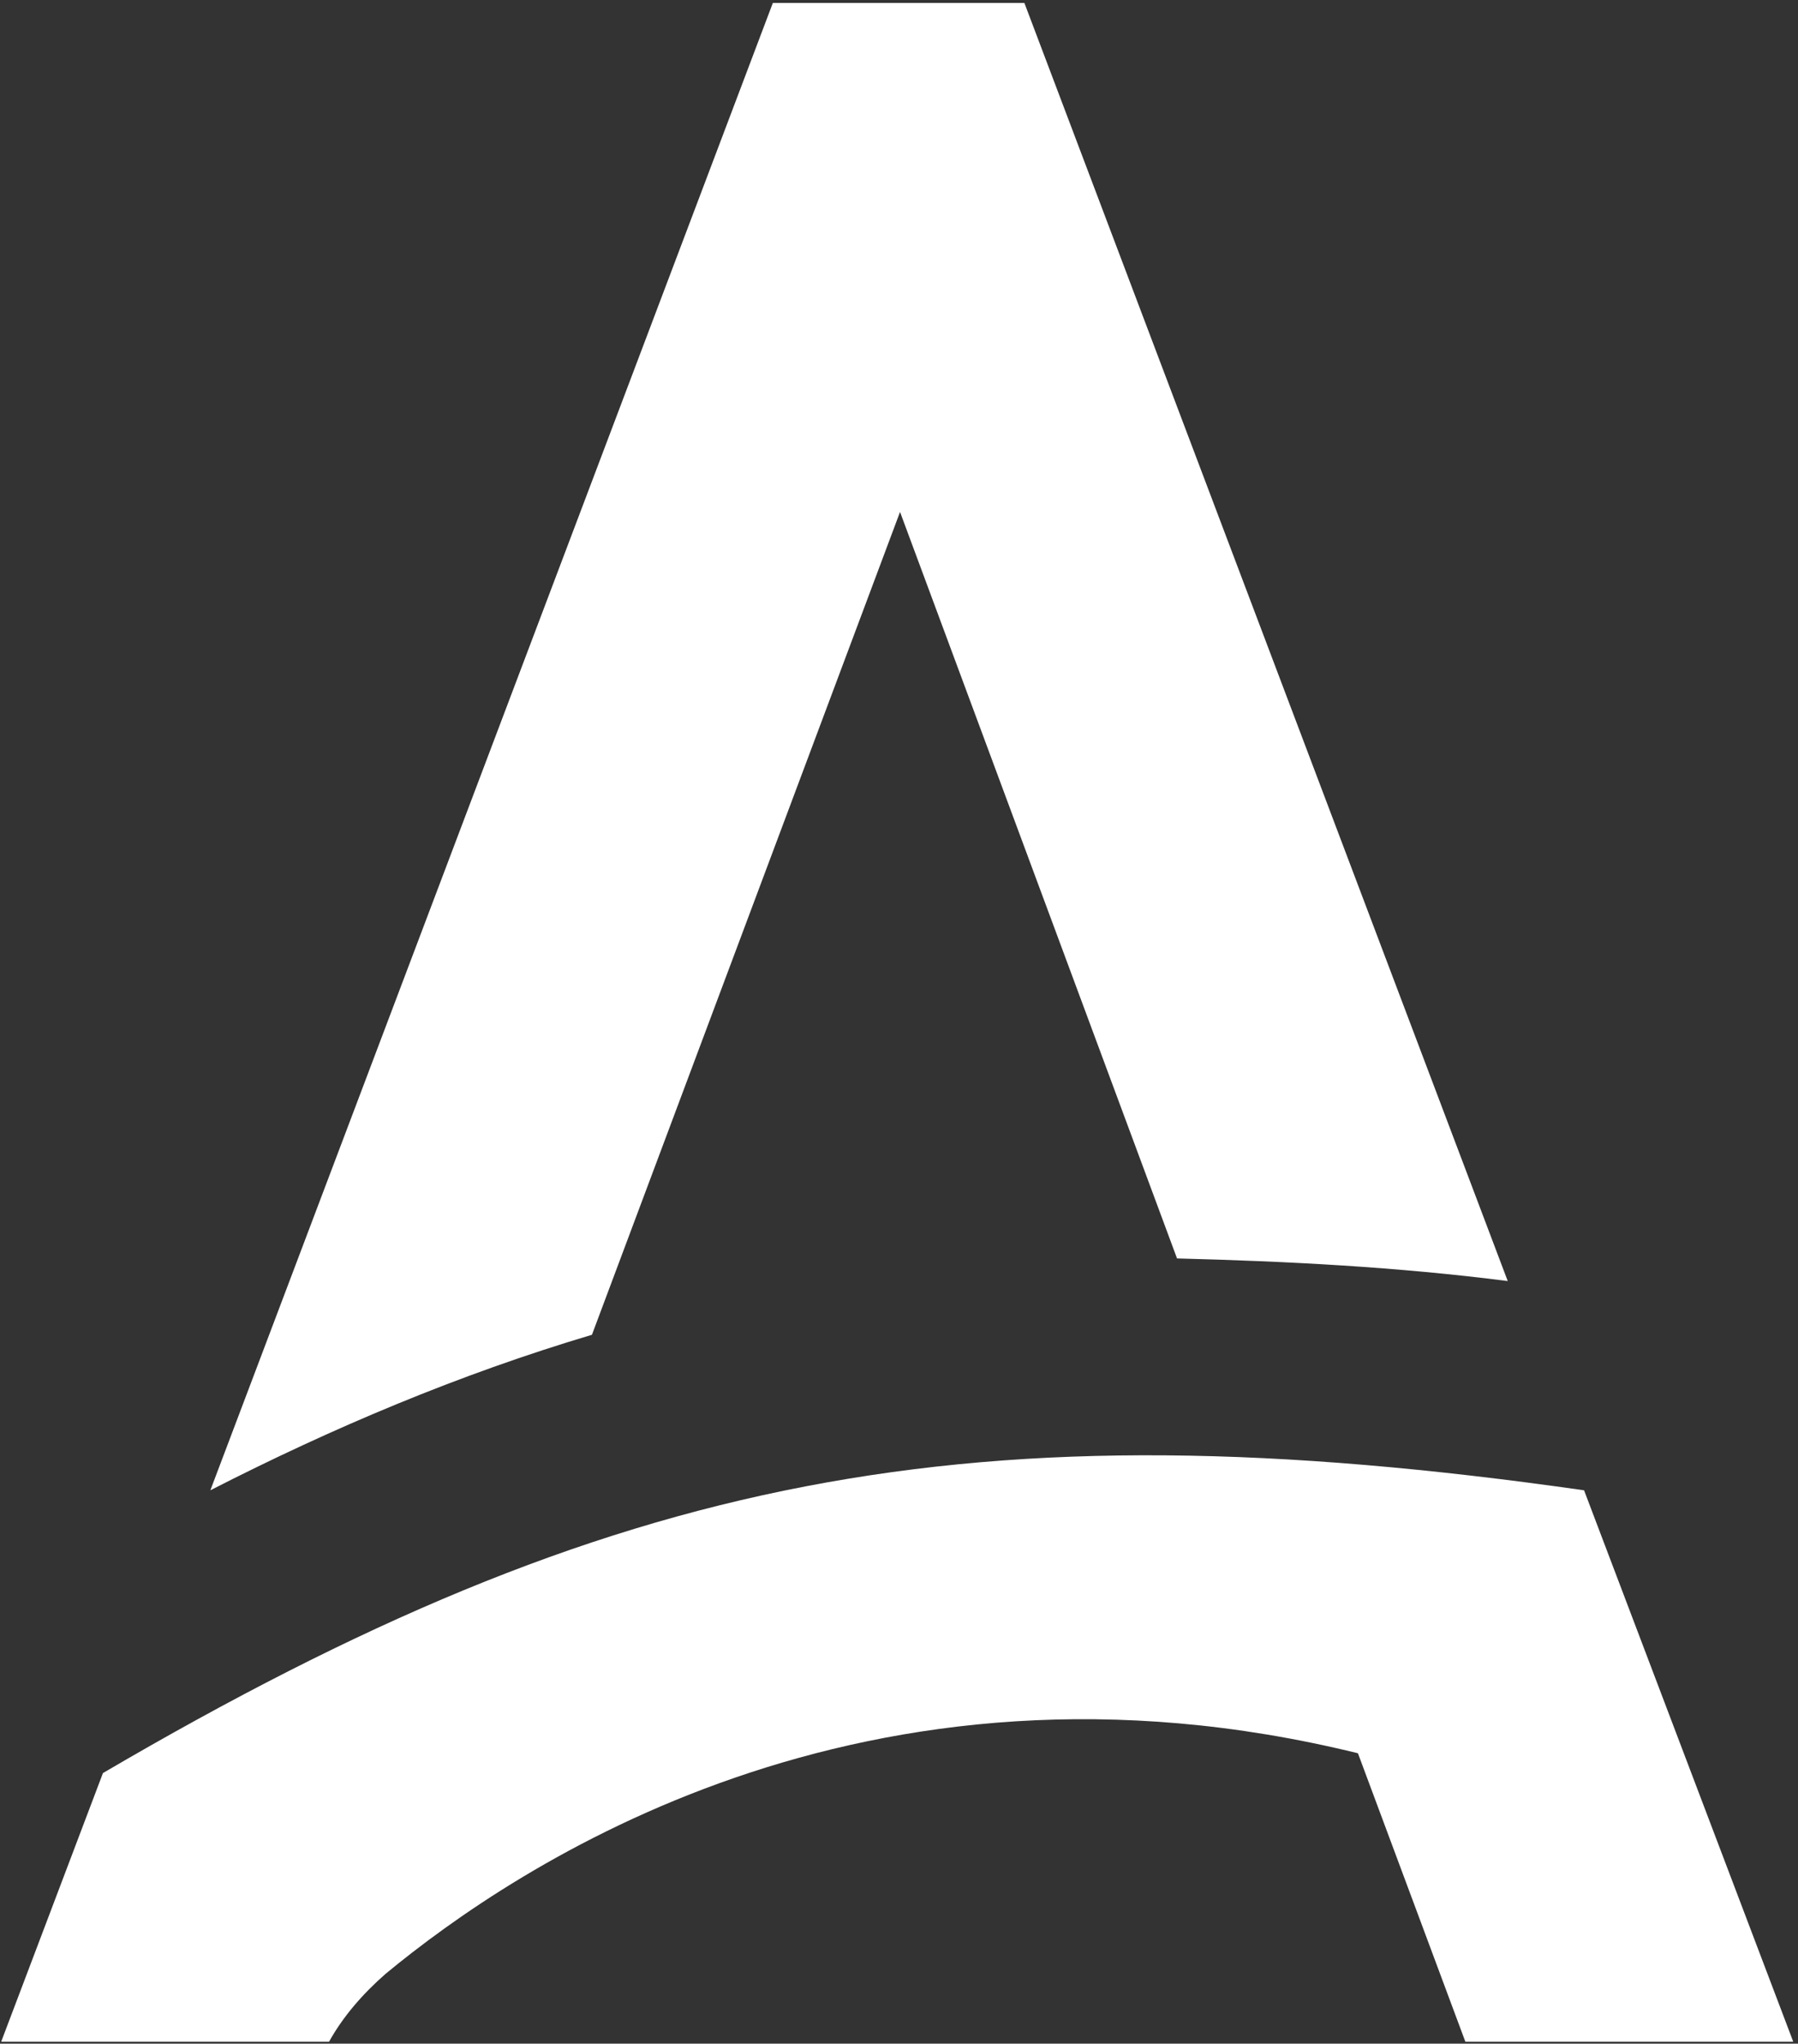 <svg height="342" viewBox="0 0 301 342" width="301" xmlns="http://www.w3.org/2000/svg"><rect x="0" y="0" width="301" height="342" fill="#333333" stroke="none"/><path d="m17.035 296.215-17.035 44.953h49.211 5.678c2.366-4.259 5.678-8.044 9.464-11.356 21.767-17.981 79.968-57.256 162.776-36.909l17.981 48.265h54.89l-35.016-92.271c-102.681-14.669-162.303-2.839-247.95 47.319zm133.438-211.041 46.372 124.921c18.454.473 36.909 1.42 55.363 3.785l-80.915-213.88h-42.114l-94.164 248.896c20.347-10.41 41.64-19.401 63.88-26.025z" fill="#fff" transform="translate(.2 .5)"/></svg>